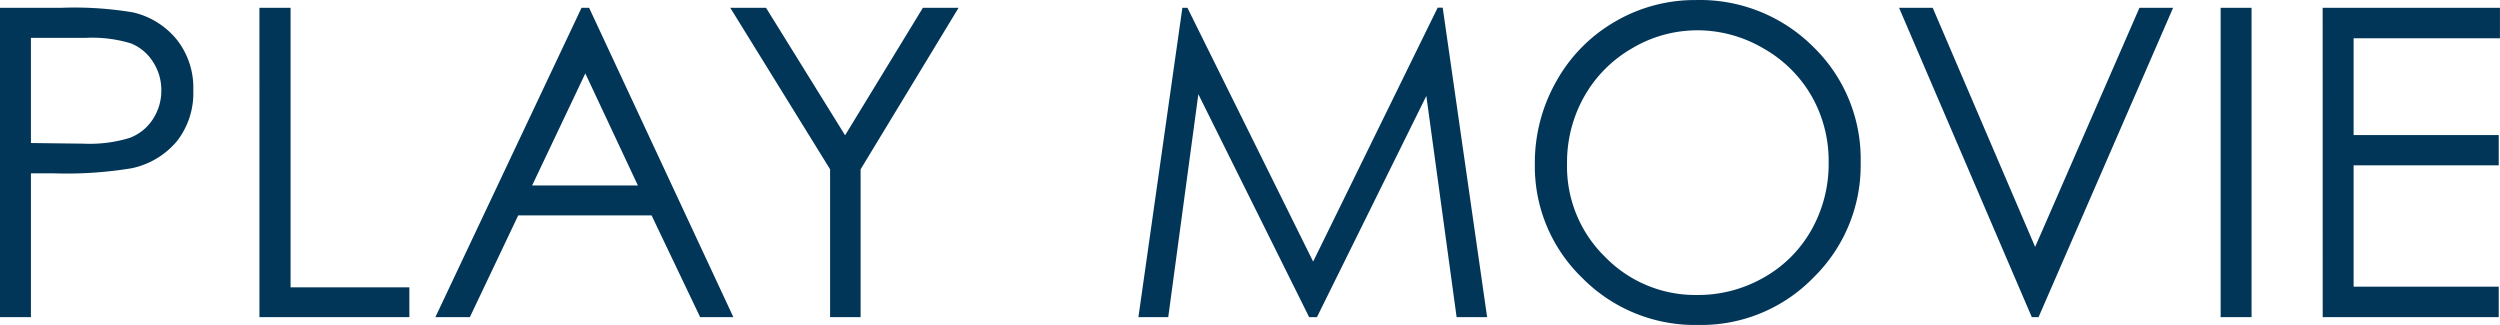 <svg xmlns="http://www.w3.org/2000/svg" width="229.41" height="29.819" viewBox="0 0 229.41 29.819">
  <path id="パス_886" data-name="パス 886" d="M3.435-28.39H9.09a32.558,32.558,0,0,1,6.562.425,7.28,7.28,0,0,1,3.976,2.461,7.087,7.087,0,0,1,1.544,4.68,7.157,7.157,0,0,1-1.505,4.68,7.408,7.408,0,0,1-4.15,2.48A36.679,36.679,0,0,1,8.3-13.2H6.273V0H3.435Zm2.837,2.76v9.65l4.806.058a12.546,12.546,0,0,0,4.265-.531,4.374,4.374,0,0,0,2.123-1.718,4.763,4.763,0,0,0,.772-2.654,4.7,4.7,0,0,0-.772-2.615,4.262,4.262,0,0,0-2.036-1.689,12.228,12.228,0,0,0-4.14-.5Zm20.969-2.76H30.1v25.65H41V0H27.242Zm30.252,0L70.734,0H67.685L63.226-9.341H50.99L46.551,0H43.386L56.8-28.39Zm-.347,6.022L52.264-12.082h9.708Zm13.3-6.022h3.281l7.257,11.7,7.141-11.7H91.4L82.408-13.568V0h-2.8V-13.568ZM107.9,0l4.034-28.39h.463L123.935-5.1l11.426-23.3h.463L139.9,0h-2.8l-2.779-20.3L124.282,0h-.714L113.4-20.458,110.637,0Zm51.145-29.1a14.716,14.716,0,0,1,10.789,4.3,14.335,14.335,0,0,1,4.343,10.6A14.41,14.41,0,0,1,169.84-3.628,14.362,14.362,0,0,1,159.273.714,14.518,14.518,0,0,1,148.62-3.609a14.217,14.217,0,0,1-4.342-10.461,15.134,15.134,0,0,1,1.978-7.585,14.4,14.4,0,0,1,5.394-5.472A14.5,14.5,0,0,1,159.042-29.1Zm.135,2.779a11.67,11.67,0,0,0-5.964,1.641,11.8,11.8,0,0,0-4.4,4.42,12.3,12.3,0,0,0-1.583,6.2,11.58,11.58,0,0,0,3.5,8.54,11.54,11.54,0,0,0,8.444,3.484,12.118,12.118,0,0,0,6.108-1.6,11.465,11.465,0,0,0,4.381-4.381,12.319,12.319,0,0,0,1.573-6.176,12.017,12.017,0,0,0-1.573-6.108,11.751,11.751,0,0,0-4.429-4.371A11.98,11.98,0,0,0,159.177-26.325ZM177.7-28.39h3.088l9.4,21.944,9.573-21.944h3.088L190.5,0h-.618Zm29.51,0h2.837V0h-2.837Zm9.361,0h16.27v2.8H219.412v8.878h13.317v2.779H219.412V-2.8h13.317V0H216.575Z" transform="translate(-3.435 29.104)" fill="#023658"/>
</svg>
